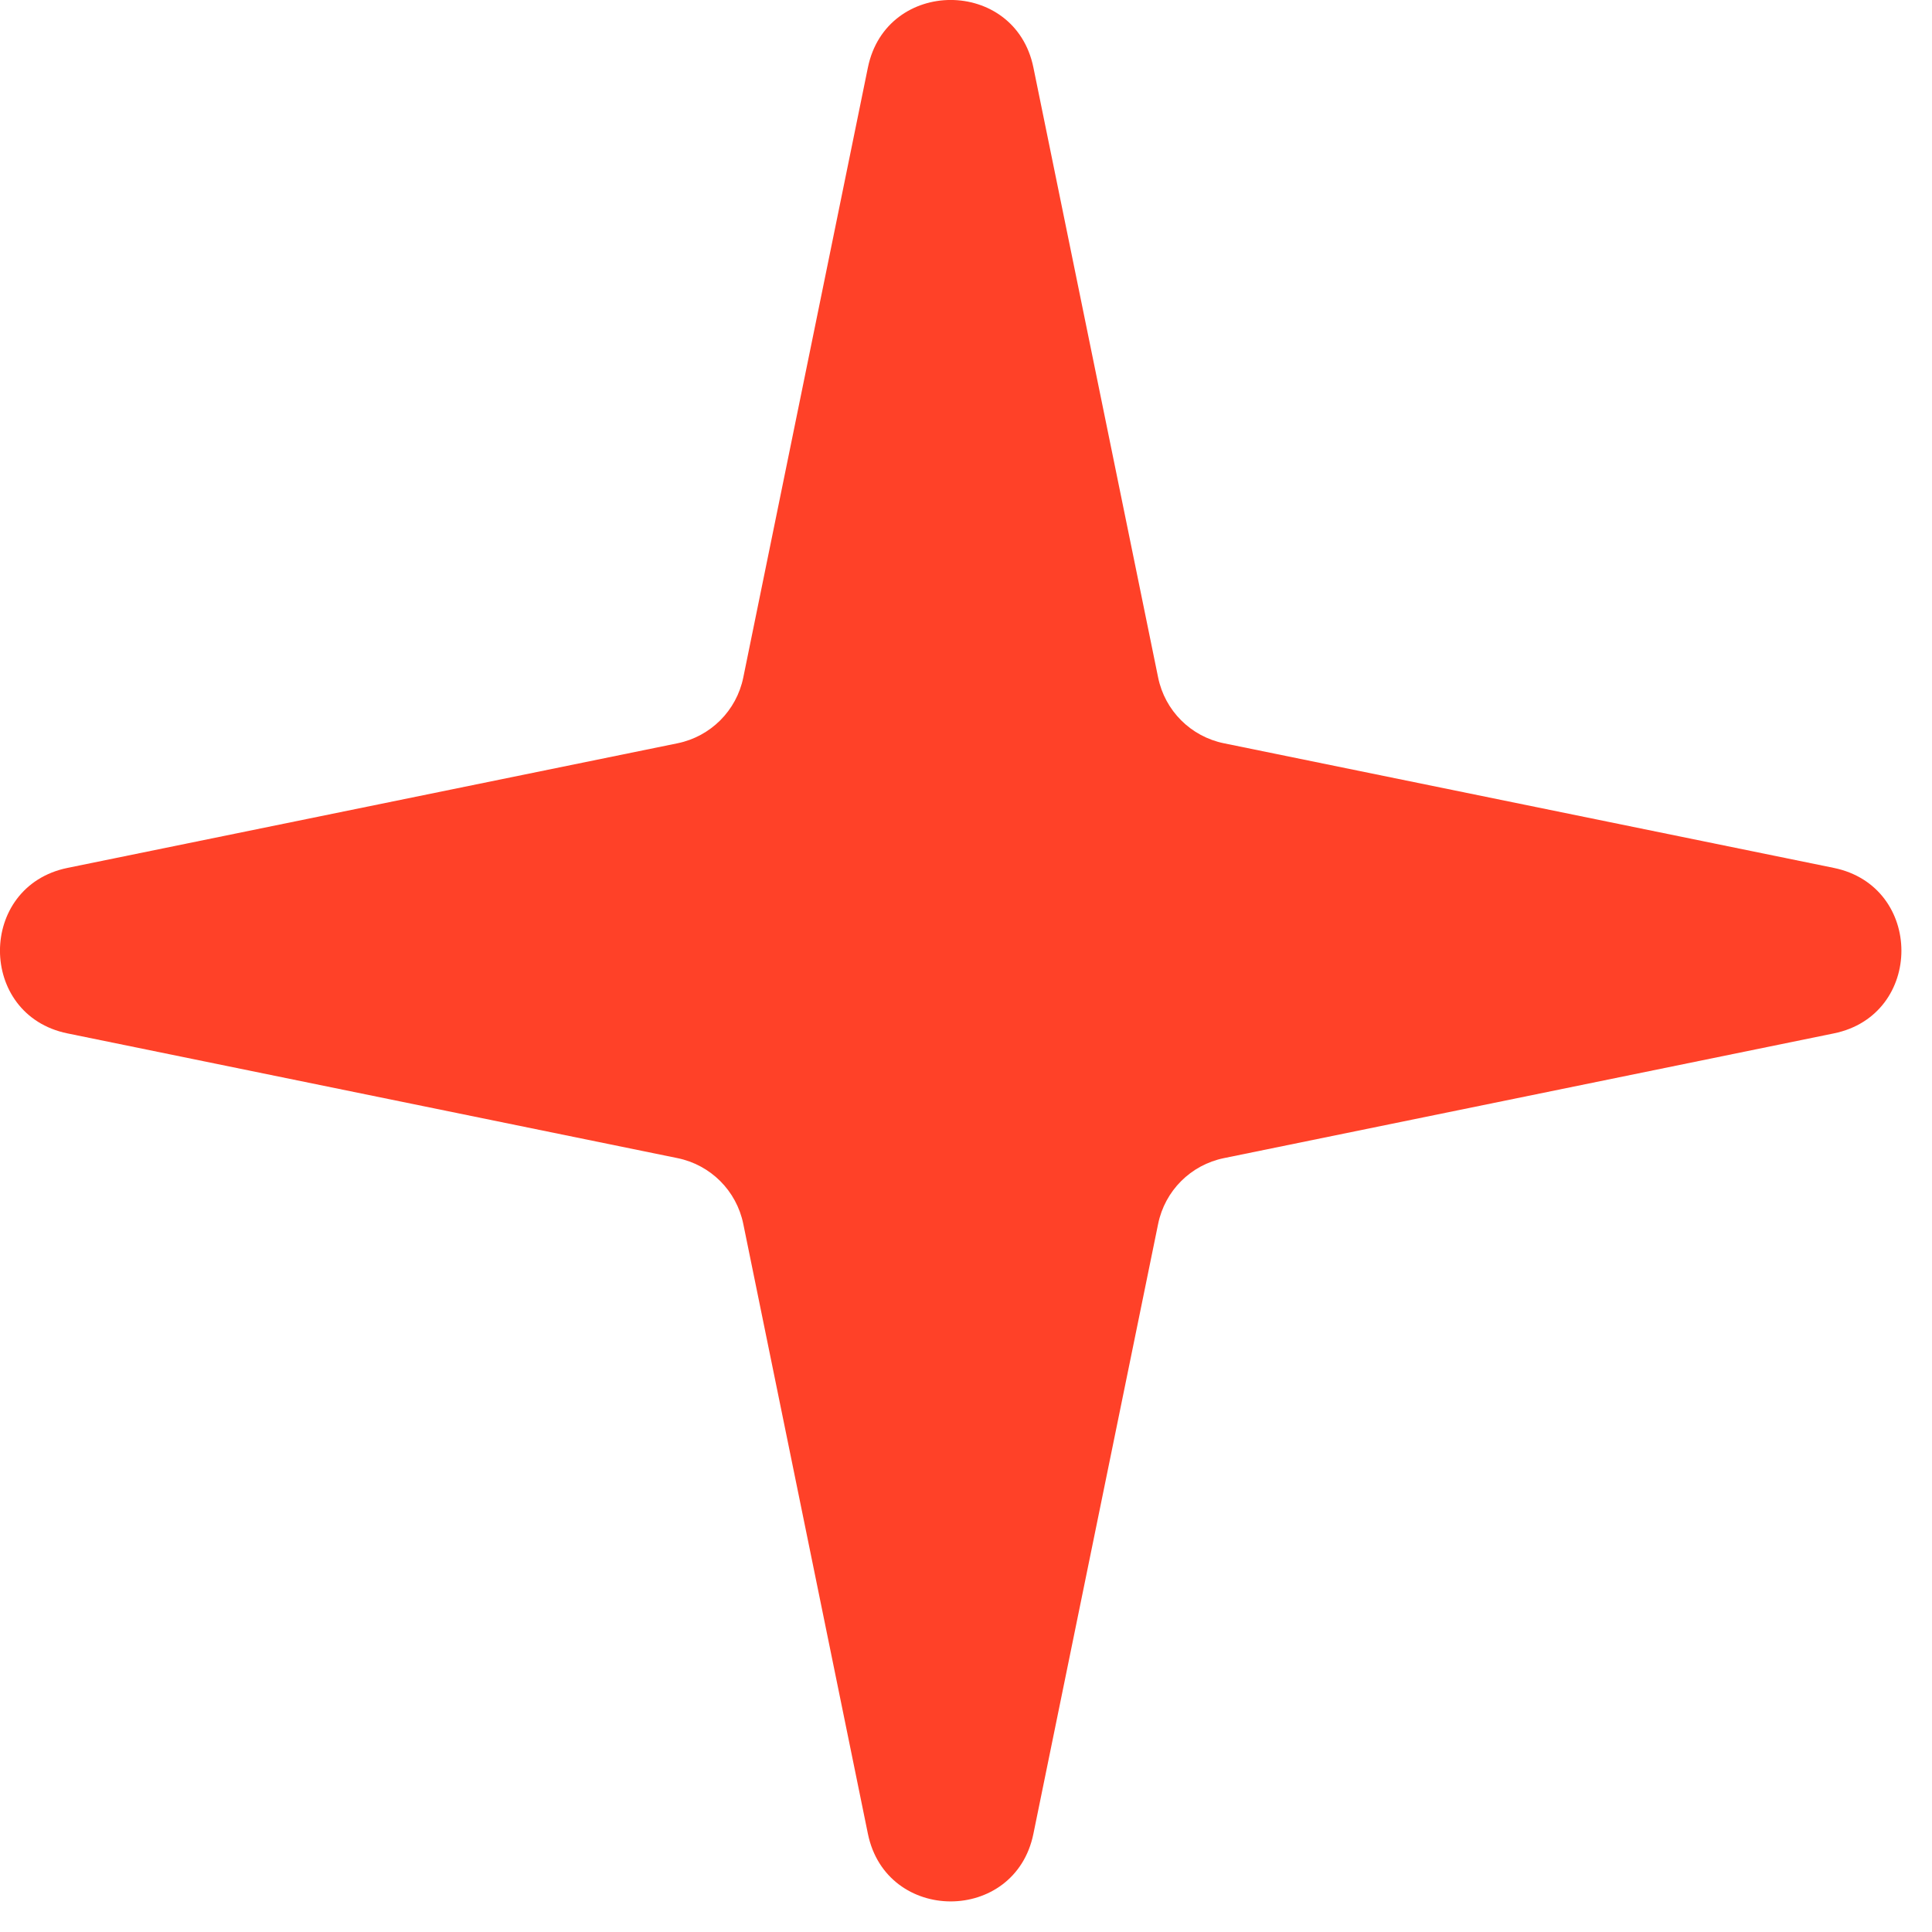 <svg width="18" height="18" viewBox="0 0 18 18" fill="none" xmlns="http://www.w3.org/2000/svg">
<path d="M8.086 0.629C8.258 -0.21 9.457 -0.21 9.628 0.629L10.79 6.312C10.853 6.621 11.094 6.862 11.403 6.925L17.085 8.086C17.925 8.258 17.925 9.457 17.085 9.628L11.403 10.79C11.094 10.853 10.853 11.094 10.79 11.403L9.628 17.085C9.457 17.925 8.258 17.925 8.086 17.085L6.925 11.403C6.862 11.094 6.621 10.853 6.312 10.79L0.629 9.628C-0.21 9.457 -0.21 8.258 0.629 8.086L6.312 6.925C6.621 6.862 6.862 6.621 6.925 6.312L8.086 0.629Z" fill="#FF4128"/>
</svg>
